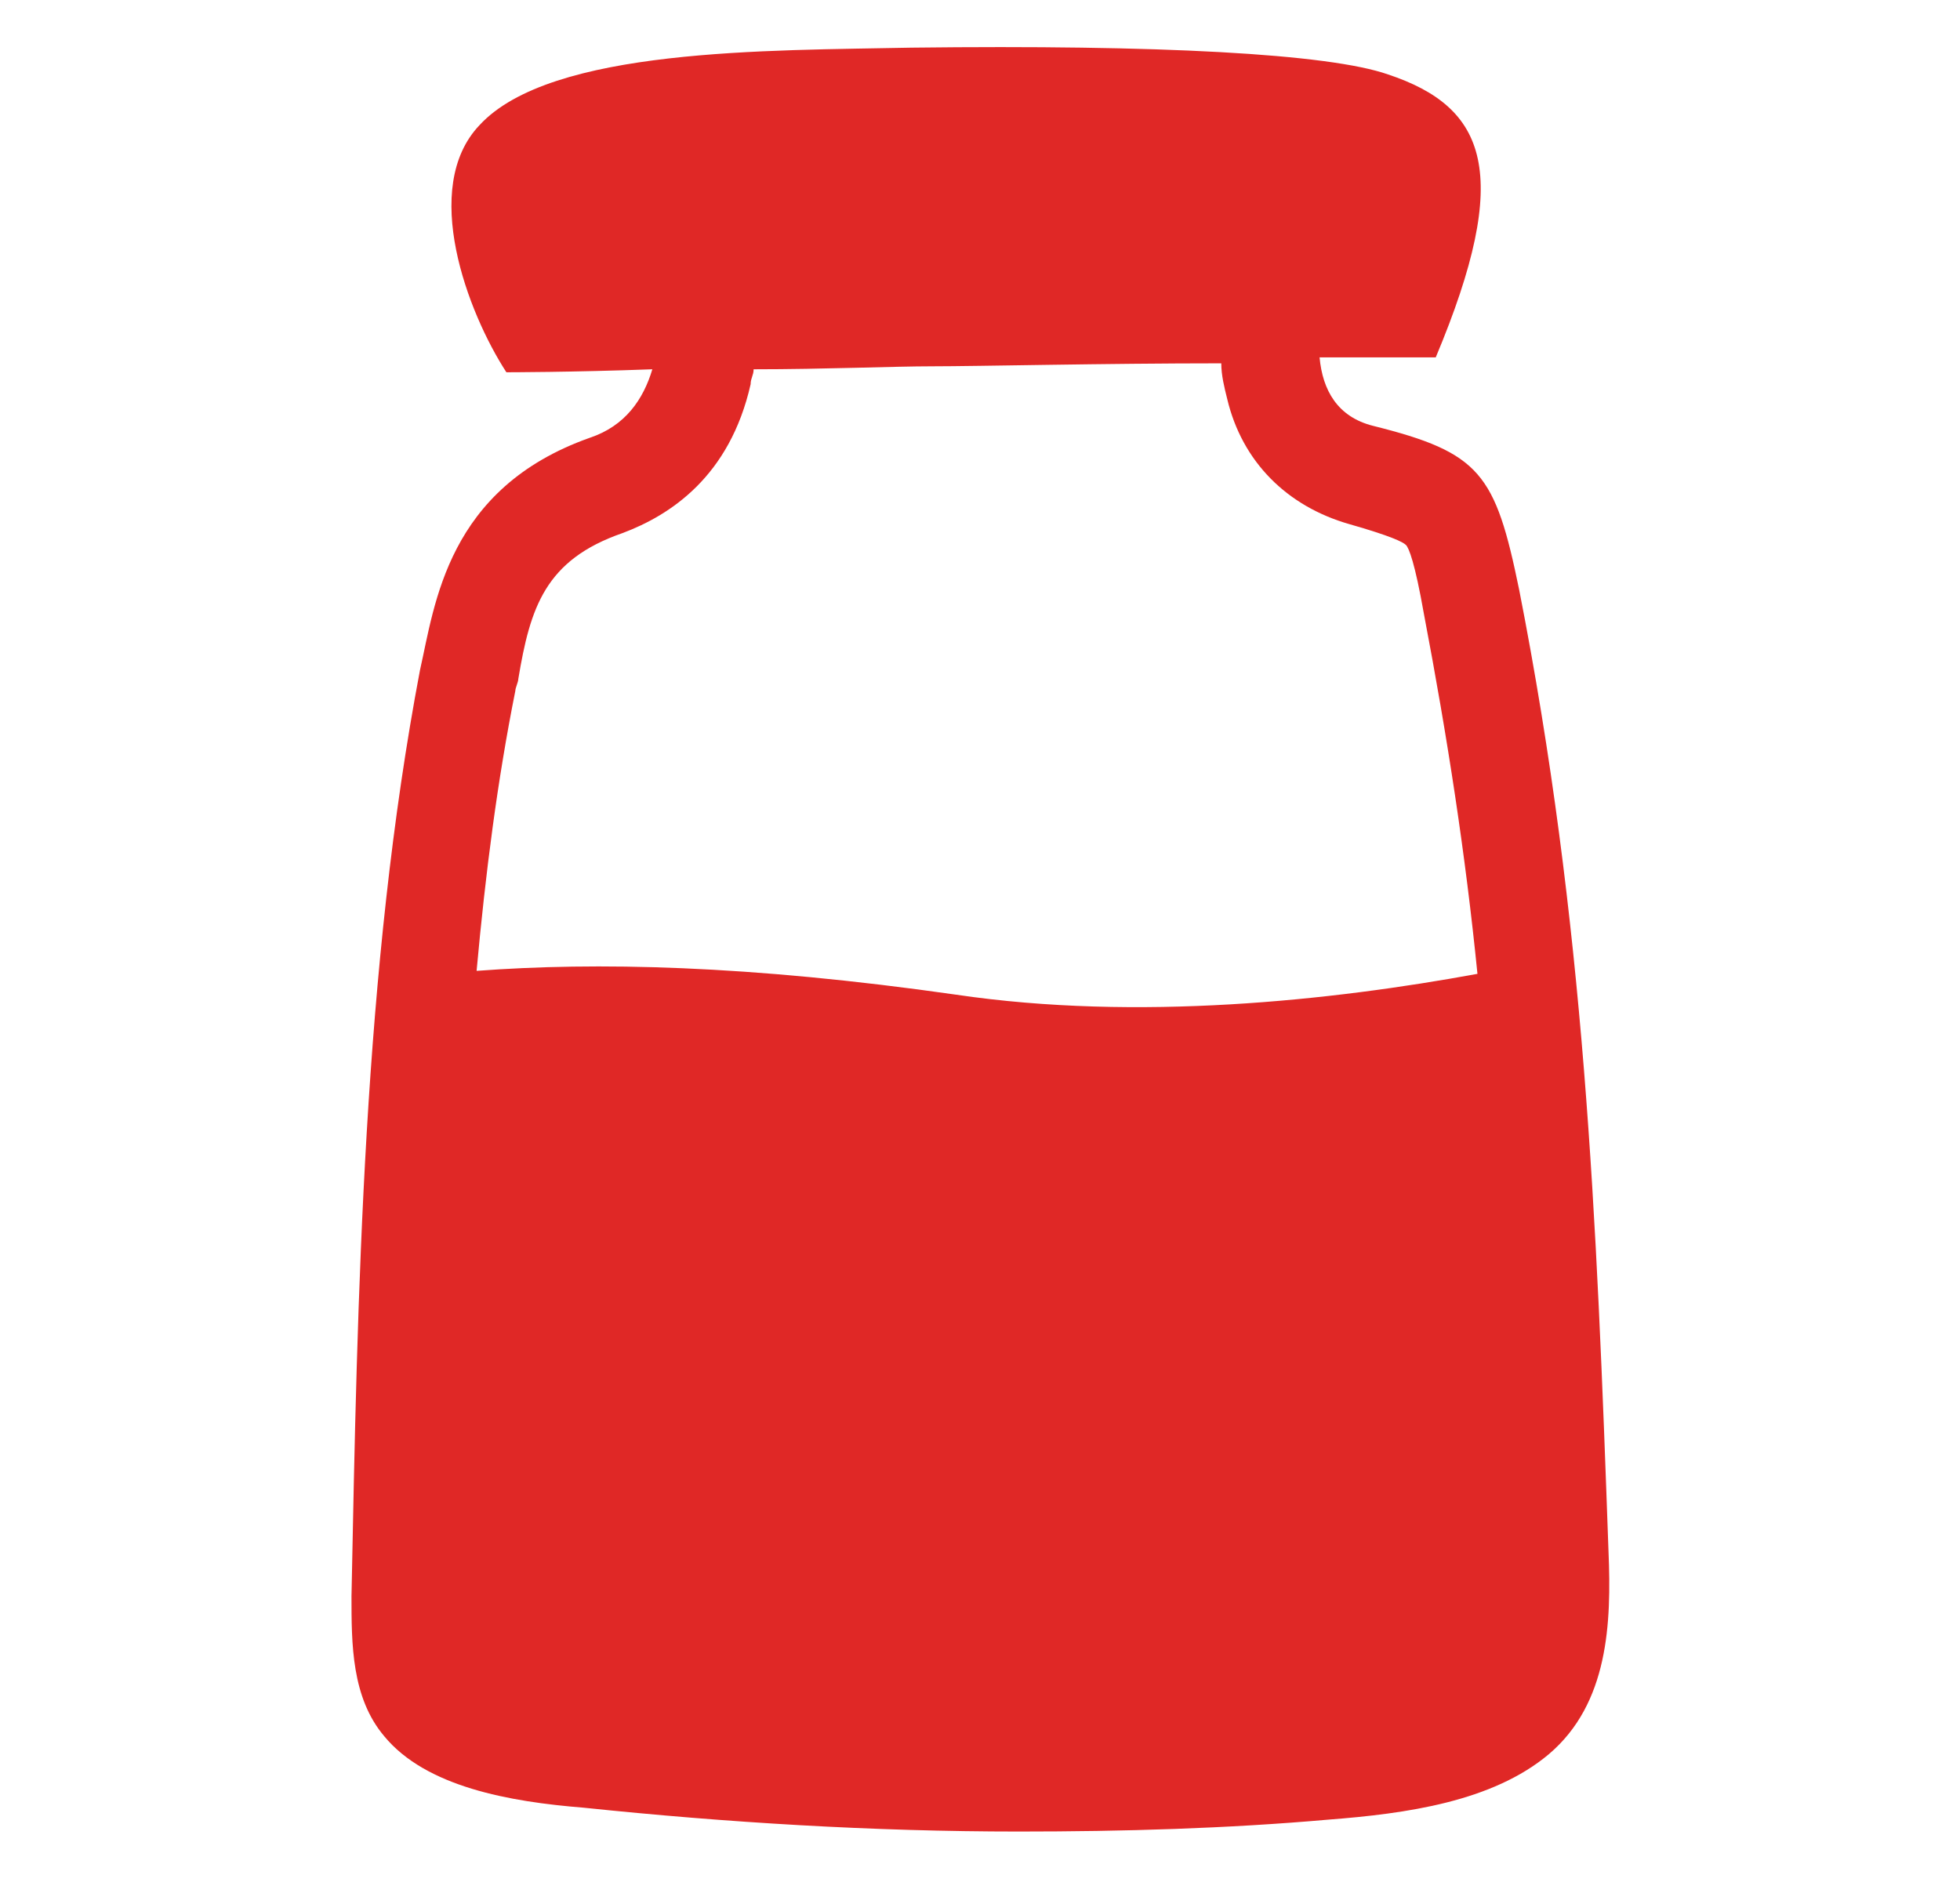 <?xml version="1.0" encoding="utf-8"?>
<!-- Generator: Adobe Illustrator 25.3.0, SVG Export Plug-In . SVG Version: 6.00 Build 0)  -->
<svg version="1.1" id="Layer_1" xmlns="http://www.w3.org/2000/svg" xmlns:xlink="http://www.w3.org/1999/xlink" x="0px" y="0px"
	 viewBox="0 0 65.8 63.2" style="enable-background:new 0 0 65.8 63.2;" xml:space="preserve">
<style type="text/css">
	.st0{fill:#E02826;}
</style>
<path class="st0" d="M17.3,23.2c0-0.1,0.1-0.3,0.1-0.4c0.4-2.4,0.9-4,3.5-4.9c1.6-0.6,3.6-1.9,4.3-5c0-0.2,0.1-0.3,0.1-0.5
	c2.4,0,4.7-0.1,6-0.1c1.5,0,5.8-0.1,9.7-0.1c0,0.4,0.1,0.8,0.2,1.2c0.5,2.1,2,3.6,4.1,4.2c1.4,0.4,1.8,0.6,1.9,0.7
	c0.1,0.1,0.3,0.6,0.6,2.3c0.8,4.2,1.4,8.1,1.8,12.1c-4.9,0.9-11.4,1.6-17.5,0.7c-7-1-12.1-1.1-16.1-0.8
	C16.3,29.3,16.7,26.2,17.3,23.2L17.3,23.2z M54,52.1c-0.4-11.3-0.8-21.1-3-32.3c-0.8-3.9-1.3-4.6-4.9-5.5c-1.2-0.3-1.7-1.2-1.8-2.3
	c2.3,0,3.9,0,3.9,0c2.6-6.2,1.7-8.4-1.6-9.5c-2-0.7-7.7-1-16-0.9c-4.8,0.1-12.1,0-14.5,2.6c-2,2.1-0.4,6.3,0.9,8.3
	c0,0,2.2,0,4.9-0.1c-0.3,1-0.9,1.9-2.1,2.3c-4.8,1.7-5.2,5.6-5.7,7.8c-1.9,10-2.1,21-2.3,31.1c0,1.6,0,3.4,1.1,4.7
	c1.4,1.7,4.2,2.2,6.7,2.4c4.8,0.5,9.7,0.8,14.6,0.8c3.5,0,7-0.1,10.4-0.4c2.6-0.2,5.5-0.6,7.4-2.2C54,57.2,54.1,54.5,54,52.1
	L54,52.1z"/>
</svg>
